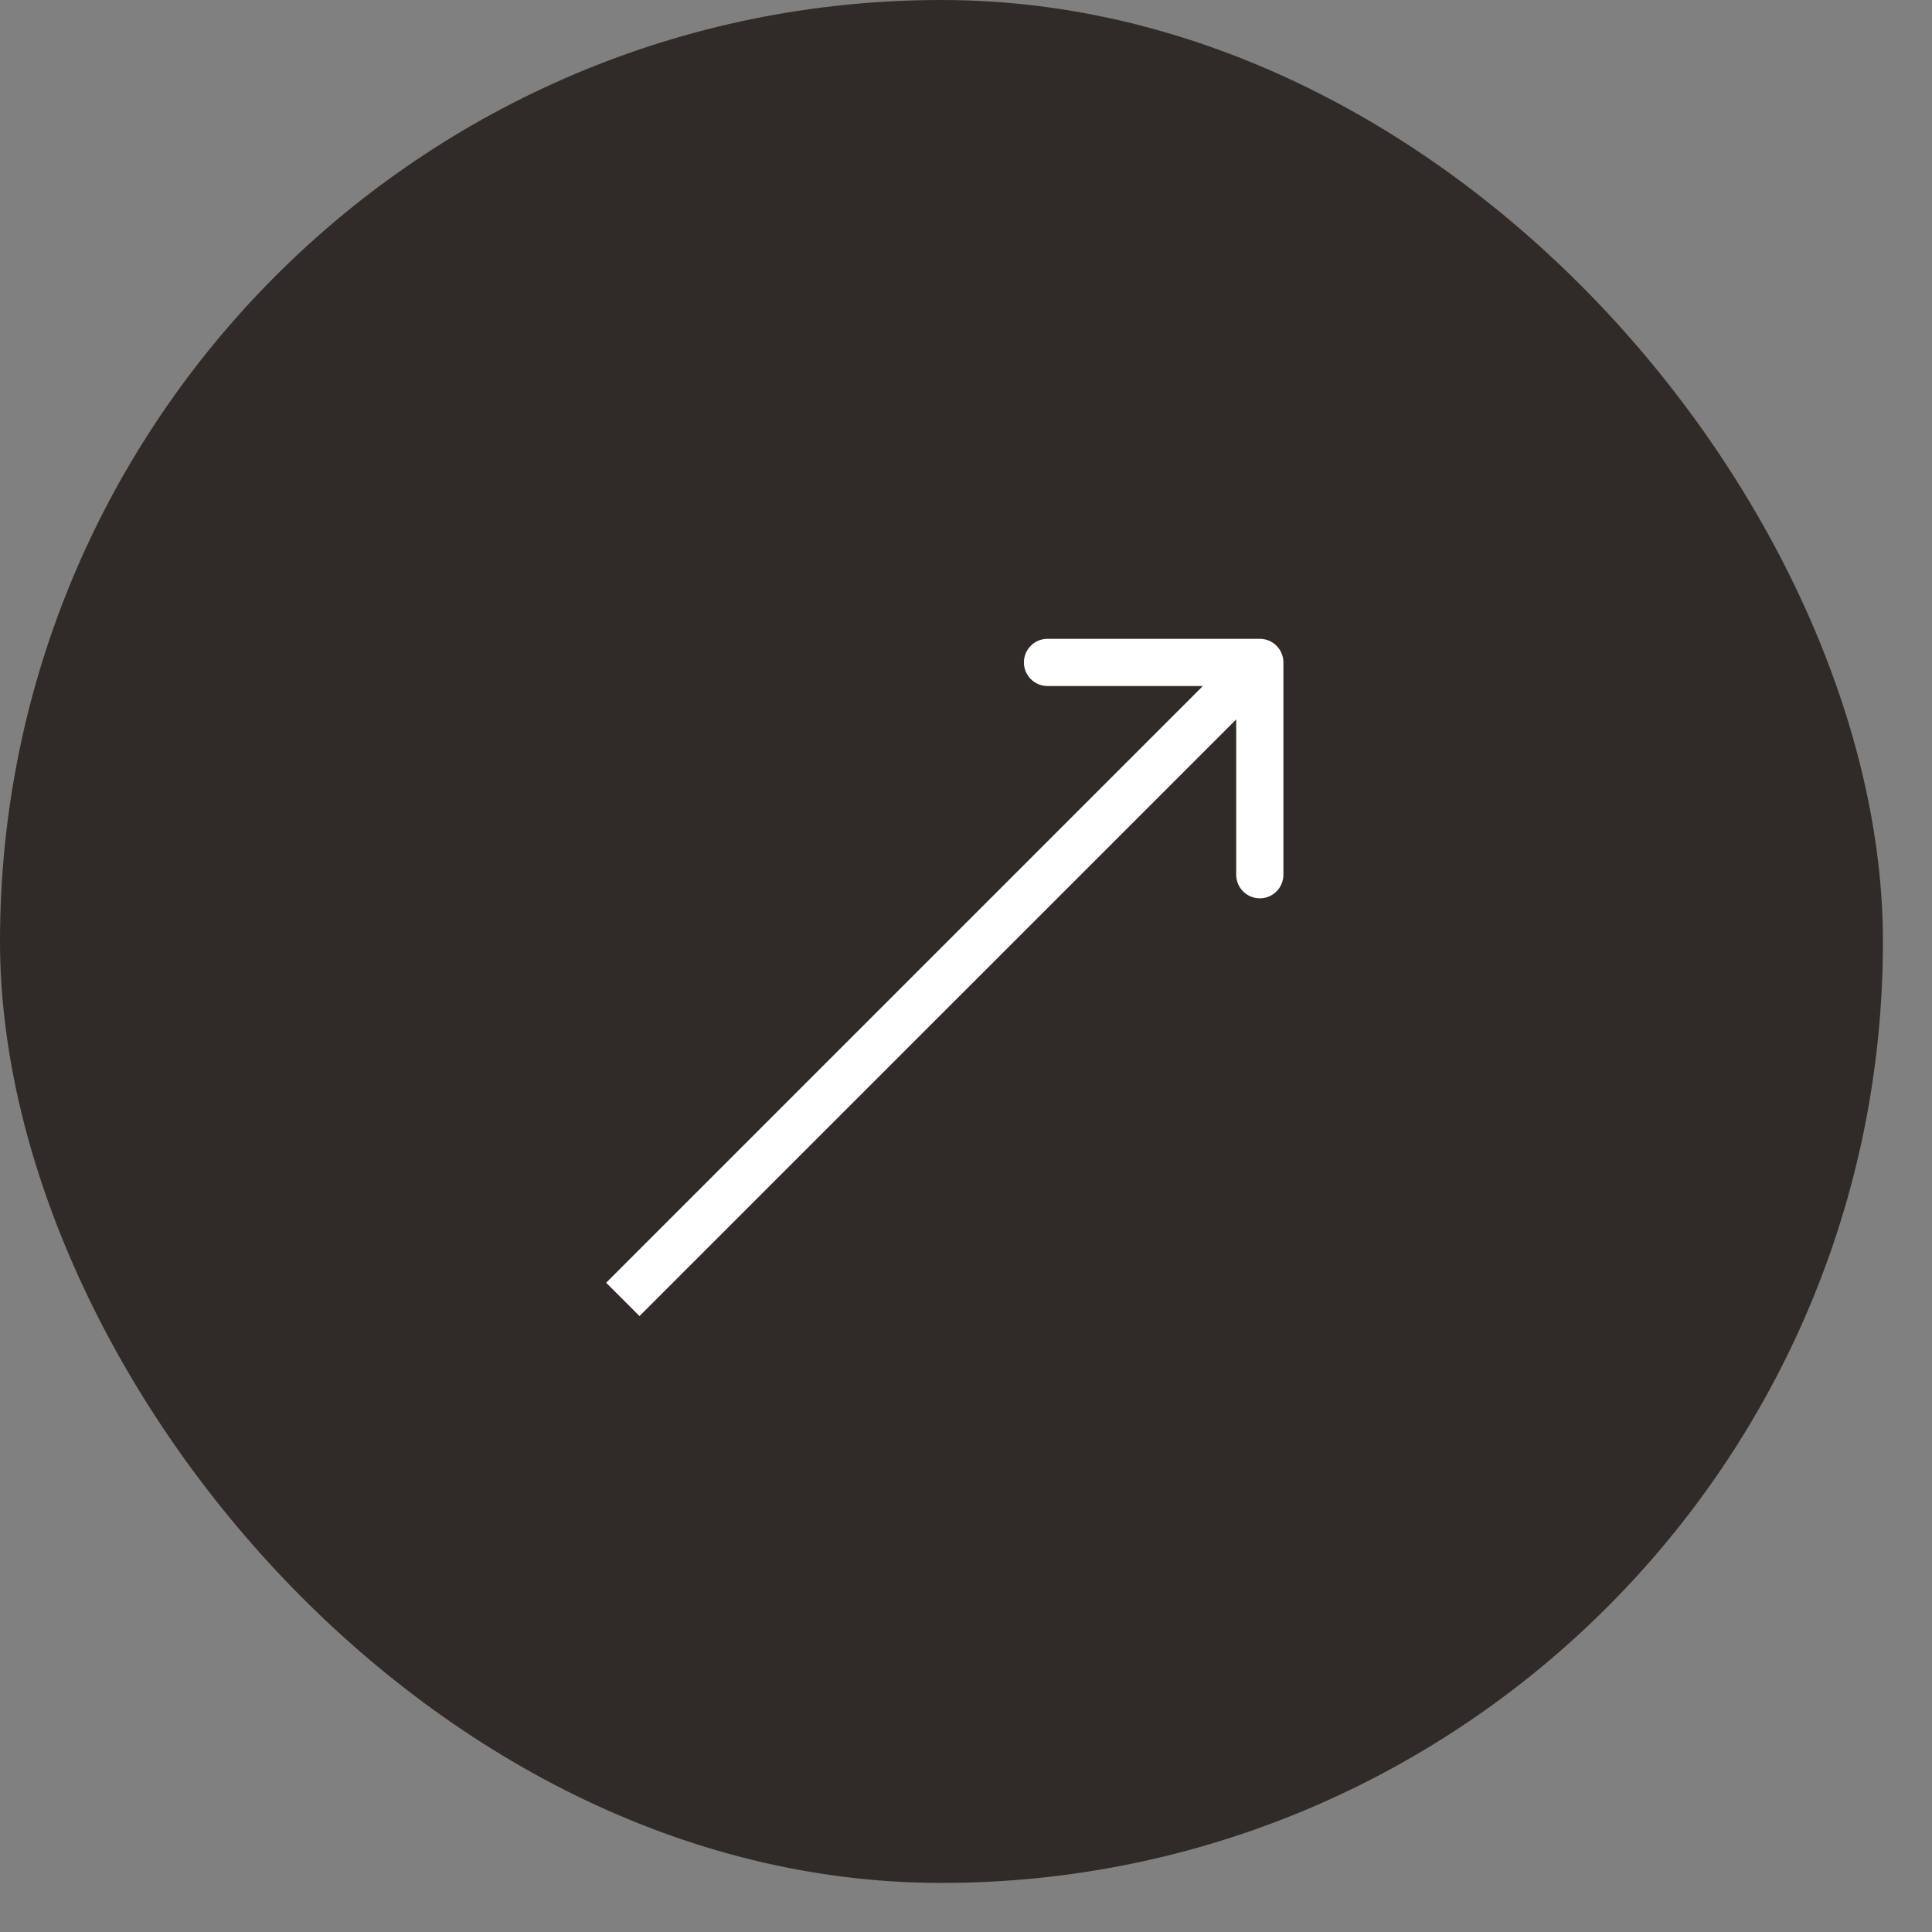 <svg width="35" height="35" viewBox="0 0 35 35" fill="none" xmlns="http://www.w3.org/2000/svg">
<rect x="0" y="0" width="35" height="35" fill="#808080" stroke="none"/>
<rect width="34.111" height="34.111" rx="17.055" fill="#302B27"/>
<path d="M23.25 12.001C23.25 11.764 23.059 11.573 22.823 11.573H18.976C18.74 11.573 18.549 11.764 18.549 12.001C18.549 12.236 18.74 12.428 18.976 12.428H22.395V15.847C22.395 16.083 22.587 16.274 22.823 16.274C23.059 16.274 23.25 16.083 23.25 15.847V12.001ZM11.585 23.842L23.125 12.303L22.521 11.698L10.981 23.238L11.585 23.842Z" fill="white"/>
</svg>
